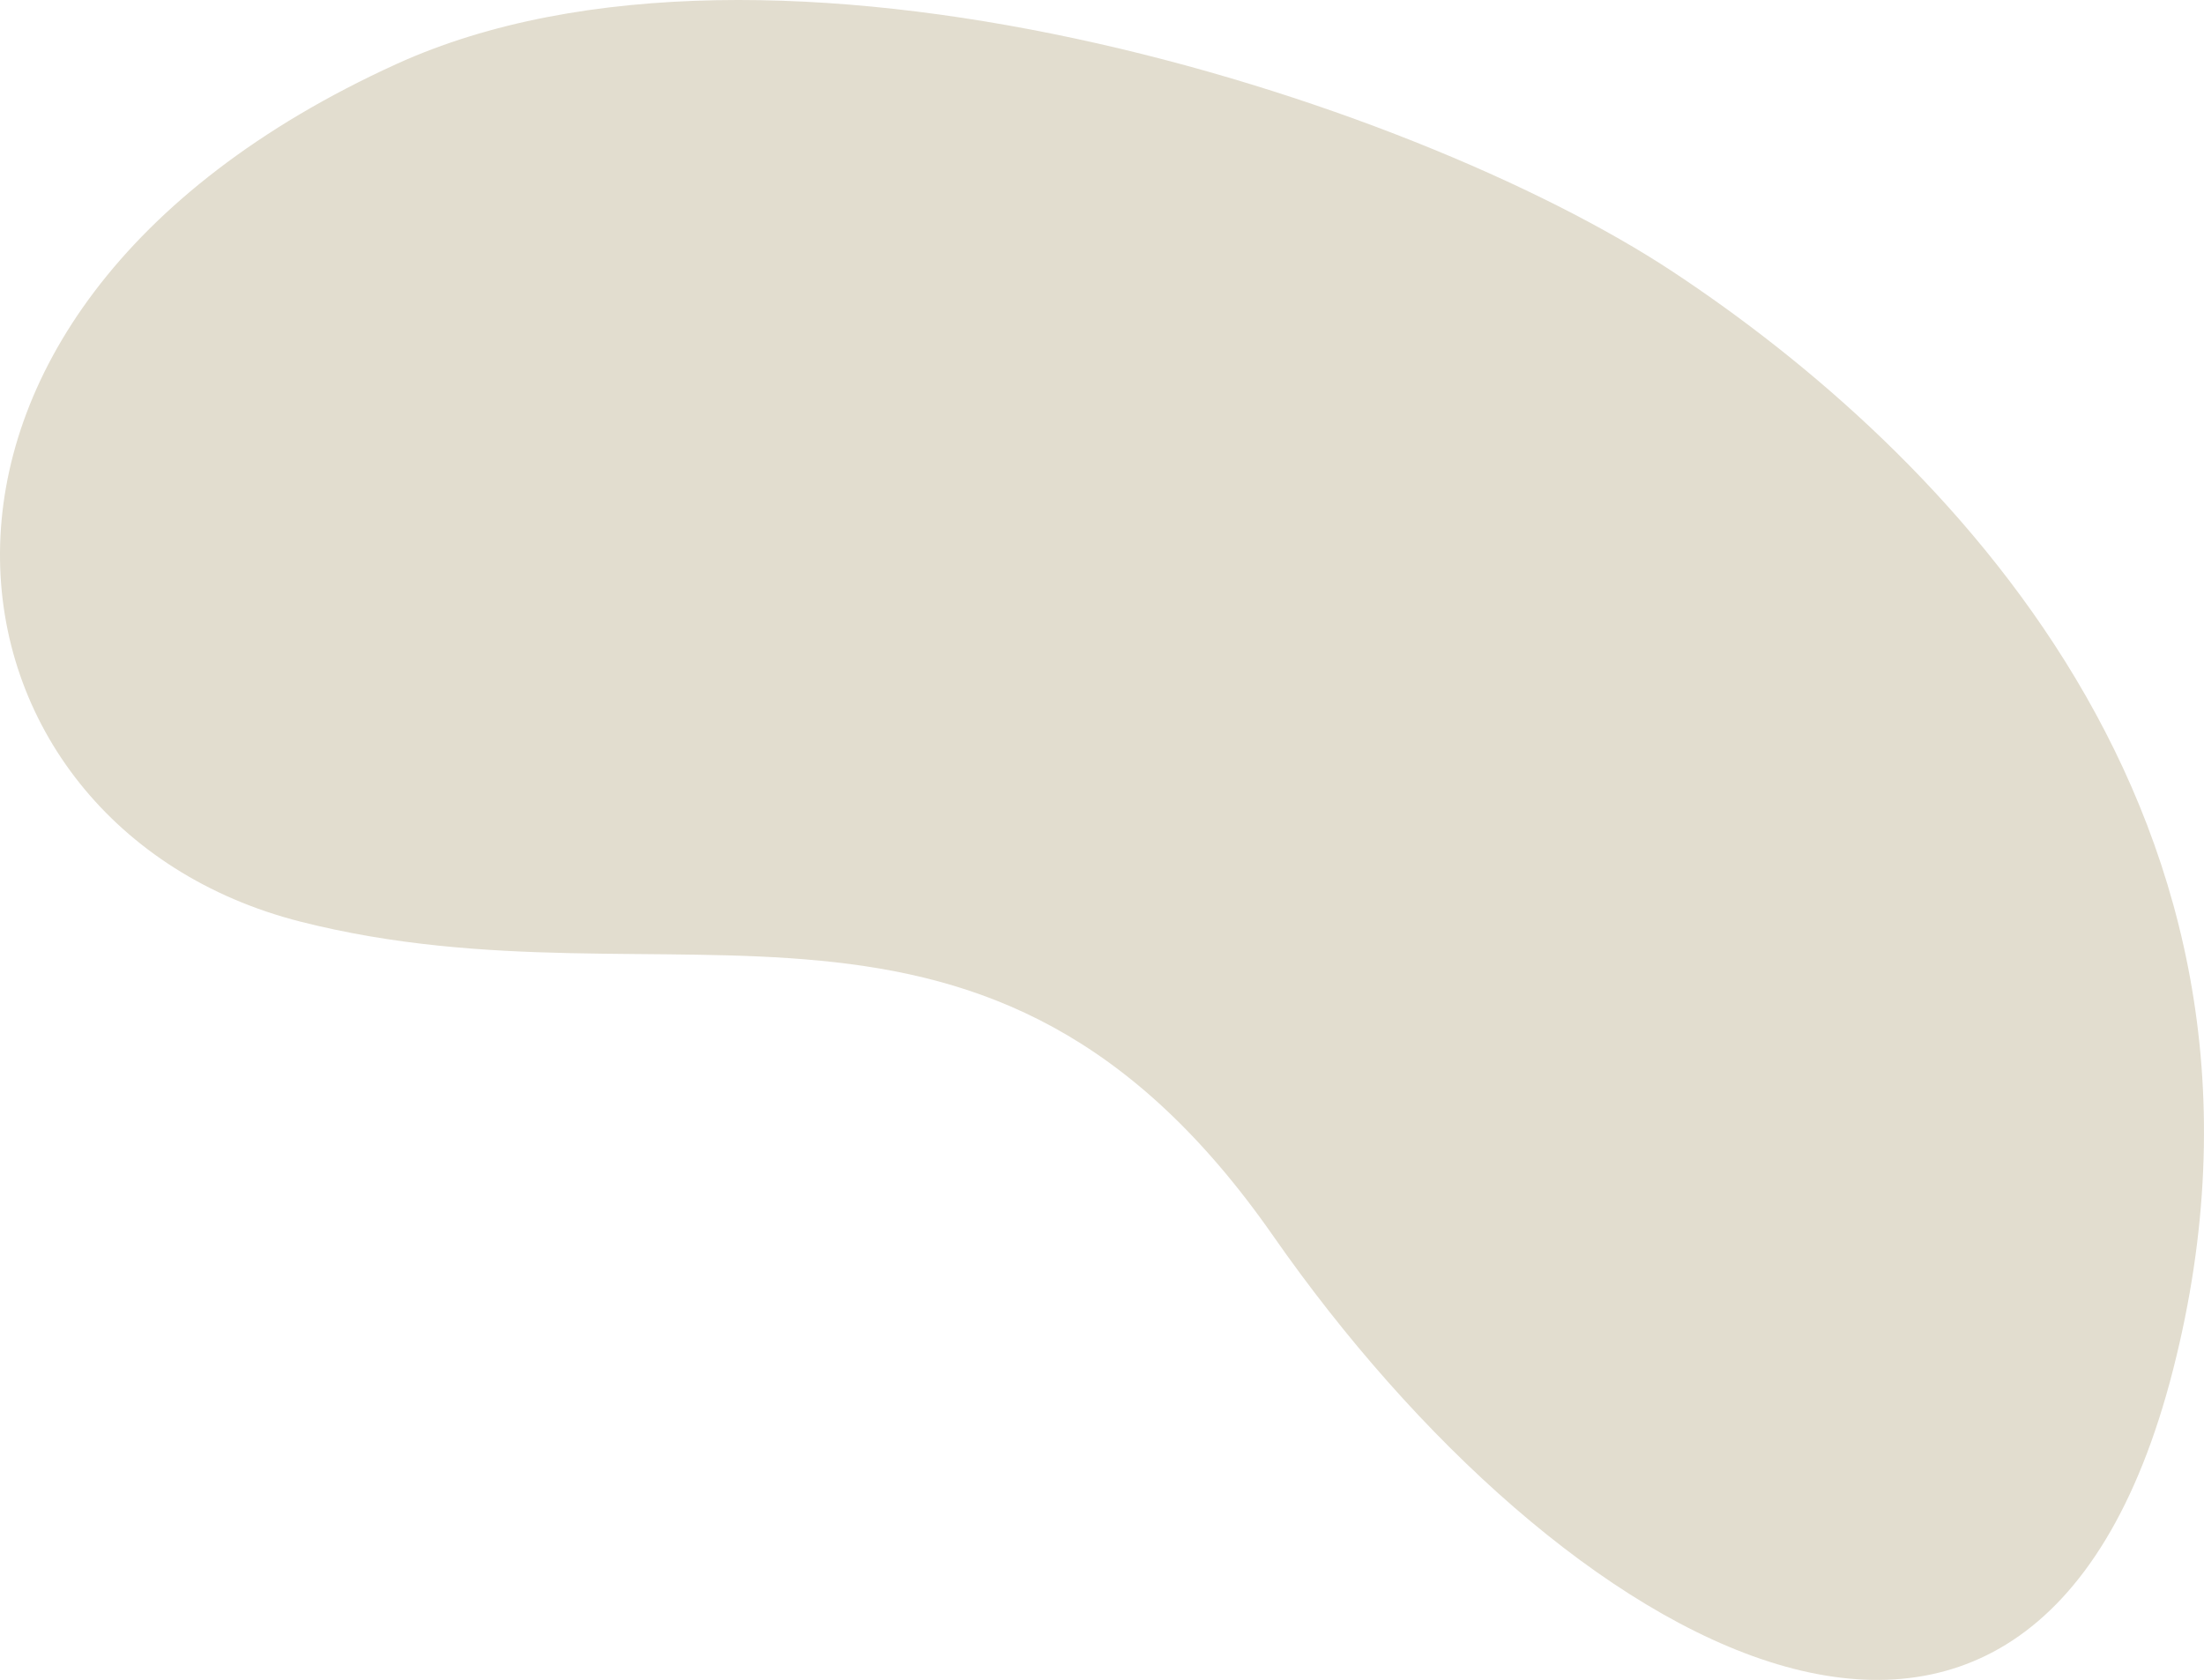 <svg xmlns="http://www.w3.org/2000/svg" width="302.783" height="230.83" viewBox="0 0 302.783 230.83">
  <path id="deco_hero_cloud-02" d="M1172.774,66.524c-76.29,34.735-64.543,104.81-13.172,117.842s94.37-13.132,133.616,43.172,104.2,94.523,123.637,18.373-32.2-126.692-68.667-150.808S1224.036,43.187,1172.774,66.524Z" transform="translate(-1118.314 -57.724)" fill="#e2ddcf"/>
</svg>
